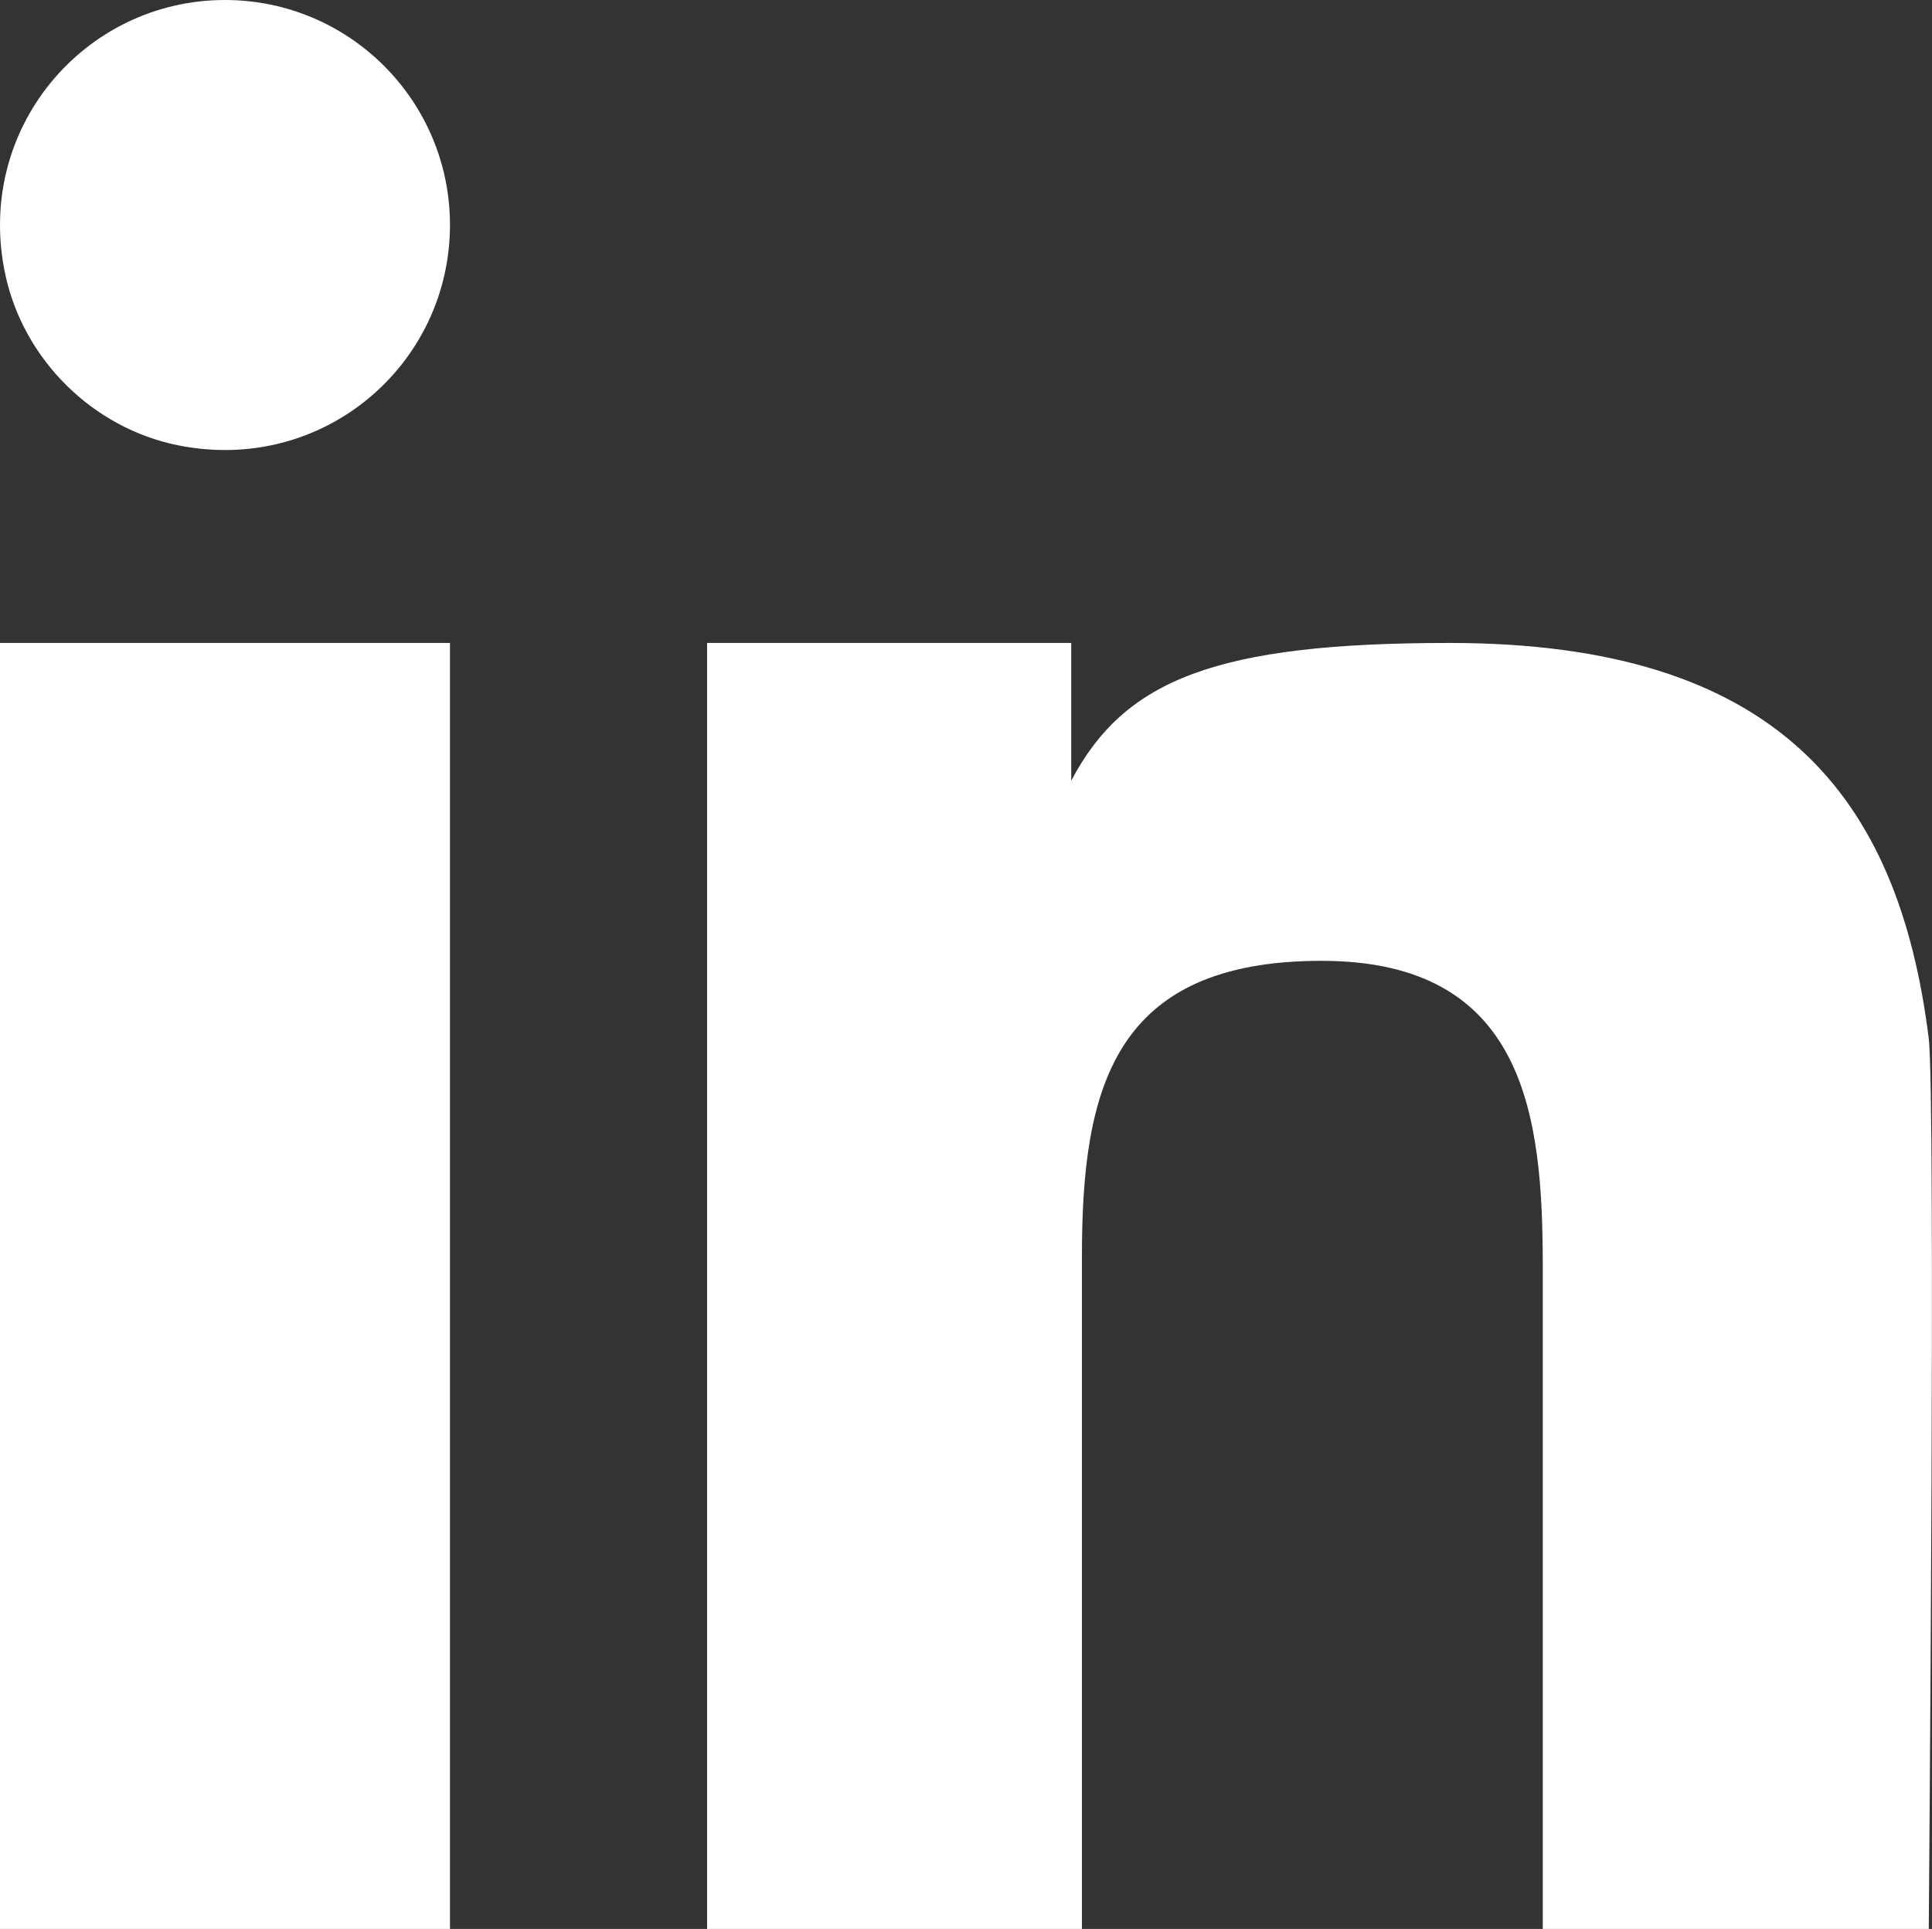 <?xml version="1.0" encoding="utf-8"?>
<!-- Generator: Adobe Illustrator 16.0.4, SVG Export Plug-In . SVG Version: 6.00 Build 0)  -->
<!DOCTYPE svg PUBLIC "-//W3C//DTD SVG 1.1//EN" "http://www.w3.org/Graphics/SVG/1.1/DTD/svg11.dtd">
<svg version="1.1" id="Layer_1" xmlns="http://www.w3.org/2000/svg" xmlns:xlink="http://www.w3.org/1999/xlink" x="0px" y="0px"
	 width="21.498px" height="21.463px" viewBox="0 0 21.498 21.463" enable-background="new 0 0 21.498 21.463" xml:space="preserve">
<rect x="0" y="0" width="21.498" height="21.463" fill="#333333" stroke="none"/>
<rect x="0" y="7.154" fill="#FFFFFF" width="5.007" height="14.309"/>
<path fill="#FFFFFF" d="M2.503,0C0.935,0-0.292,1.441,0.061,3.064c0.206,0.943,0.975,1.701,1.921,1.891
	c1.614,0.324,3.025-0.897,3.025-2.452C5.007,1.123,3.888,0,2.503,0"/>
<path fill="#FFFFFF" d="M21.461,11.55c-0.336-2.697-1.687-4.396-5.331-4.396c-2.588,0-3.616,0.403-4.21,1.533V7.154H7.868v14.309
	h4.171v-7.49c0-1.87,0.354-3.282,2.666-3.282c2.279,0,2.462,1.738,2.462,3.403v7.369h4.295C21.461,21.463,21.542,12.18,21.461,11.55
	"/>
</svg>
